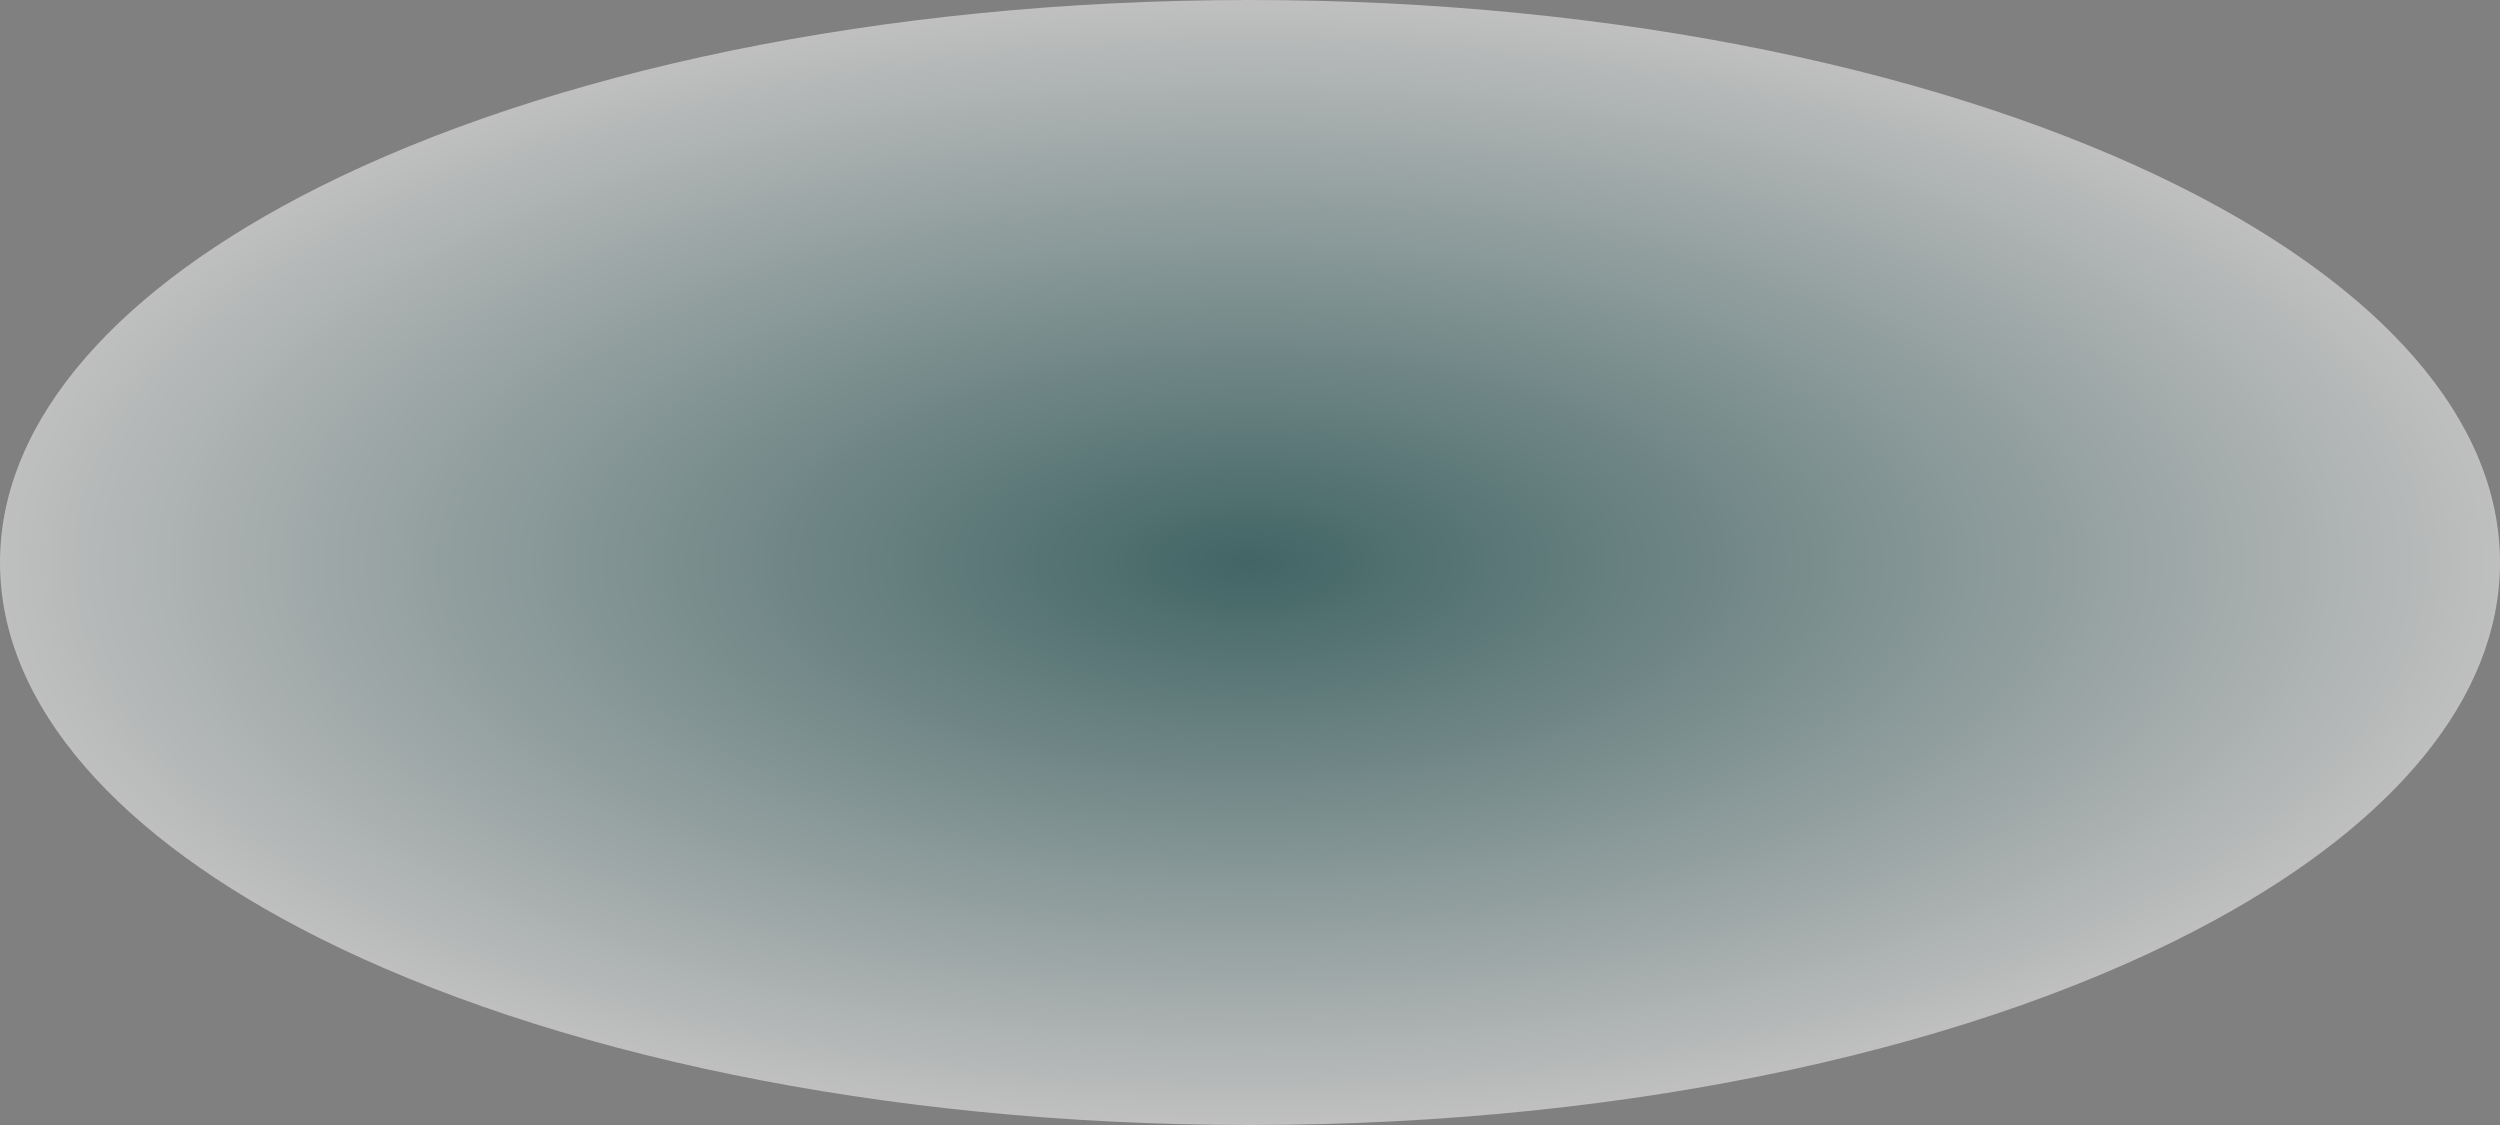 <?xml version="1.0" encoding="utf-8"?>
<svg xmlns="http://www.w3.org/2000/svg" fill="none" height="100%" overflow="visible" preserveAspectRatio="none" style="display: block;" viewBox="0 0 20 9" width="100%">
<rect x="0" y="0" width="20" height="9" fill="#808080" stroke="none"/>
<path d="M17.717 7.362C19.143 6.585 20 5.587 20 4.5C20 3.348 19.037 2.296 17.454 1.5C15.623 0.58 12.962 0 10 0C7.038 0 4.377 0.58 2.546 1.5C0.963 2.296 0 3.348 0 4.5C0 5.652 0.963 6.704 2.546 7.5C4.377 8.42 7.038 9 10 9C13.107 9 15.882 8.363 17.717 7.362Z" fill="url(#paint0_radial_0_23045)" id="Vector" opacity="0.5"/>
<defs>
<radialGradient cx="0" cy="0" gradientTransform="translate(10 4.5) rotate(90) scale(4.5 10)" gradientUnits="userSpaceOnUse" id="paint0_radial_0_23045" r="1">
<stop stop-color="#044A4A"/>
<stop offset="1" stop-color="white"/>
</radialGradient>
</defs>
</svg>